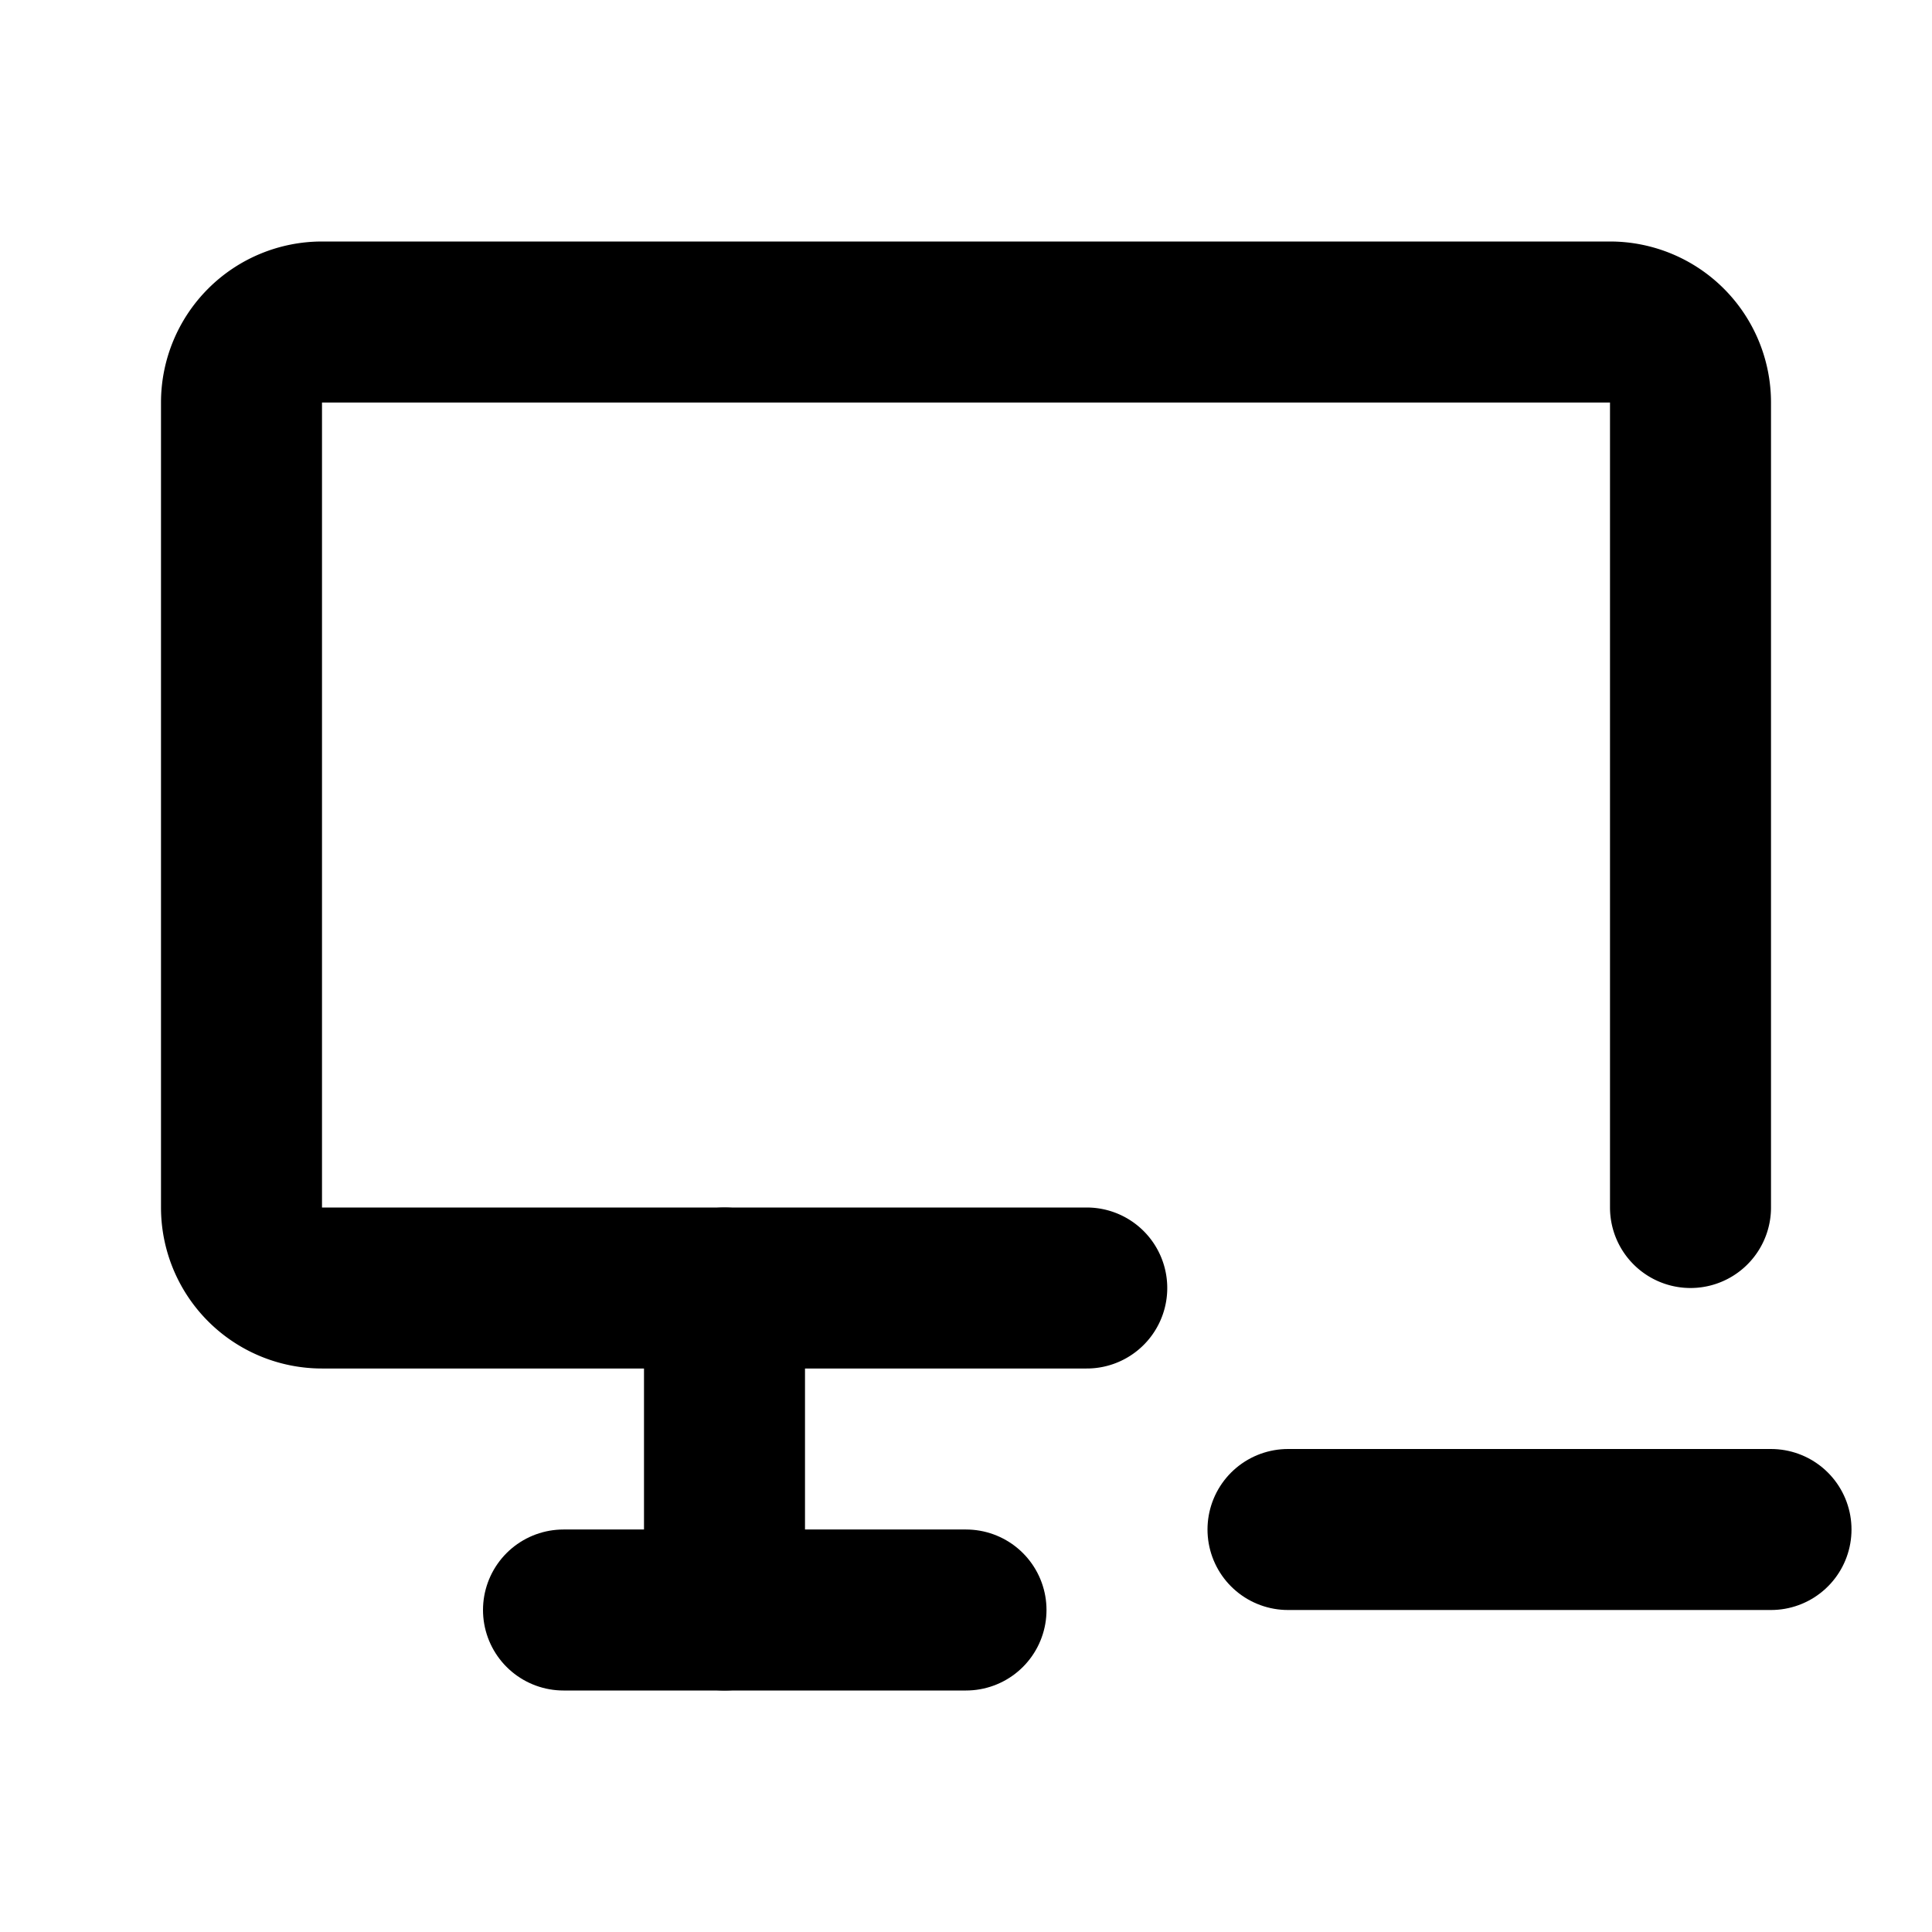 <!--
category: Devices
tags: [decrease, subtract, lower, reduce, negative, diminish, downsize, deduct, withdraw, eliminate]
version: "2.10"
unicode: "f867"
-->
<svg
  xmlns="http://www.w3.org/2000/svg"
  width="24"
  height="24"
  viewBox="0 0 24 24"
  fill="none"
  stroke="currentColor"
  stroke-width="2"
  stroke-linecap="round"
  stroke-linejoin="round"
>
  <path d="M13.5 16h-9.5a1 1 0 0 1 -1 -1v-10a1 1 0 0 1 1 -1h16a1 1 0 0 1 1 1v10" />
  <path d="M7 20h5" />
  <path d="M9 16v4" />
  <path d="M16 19h6" />
</svg>

